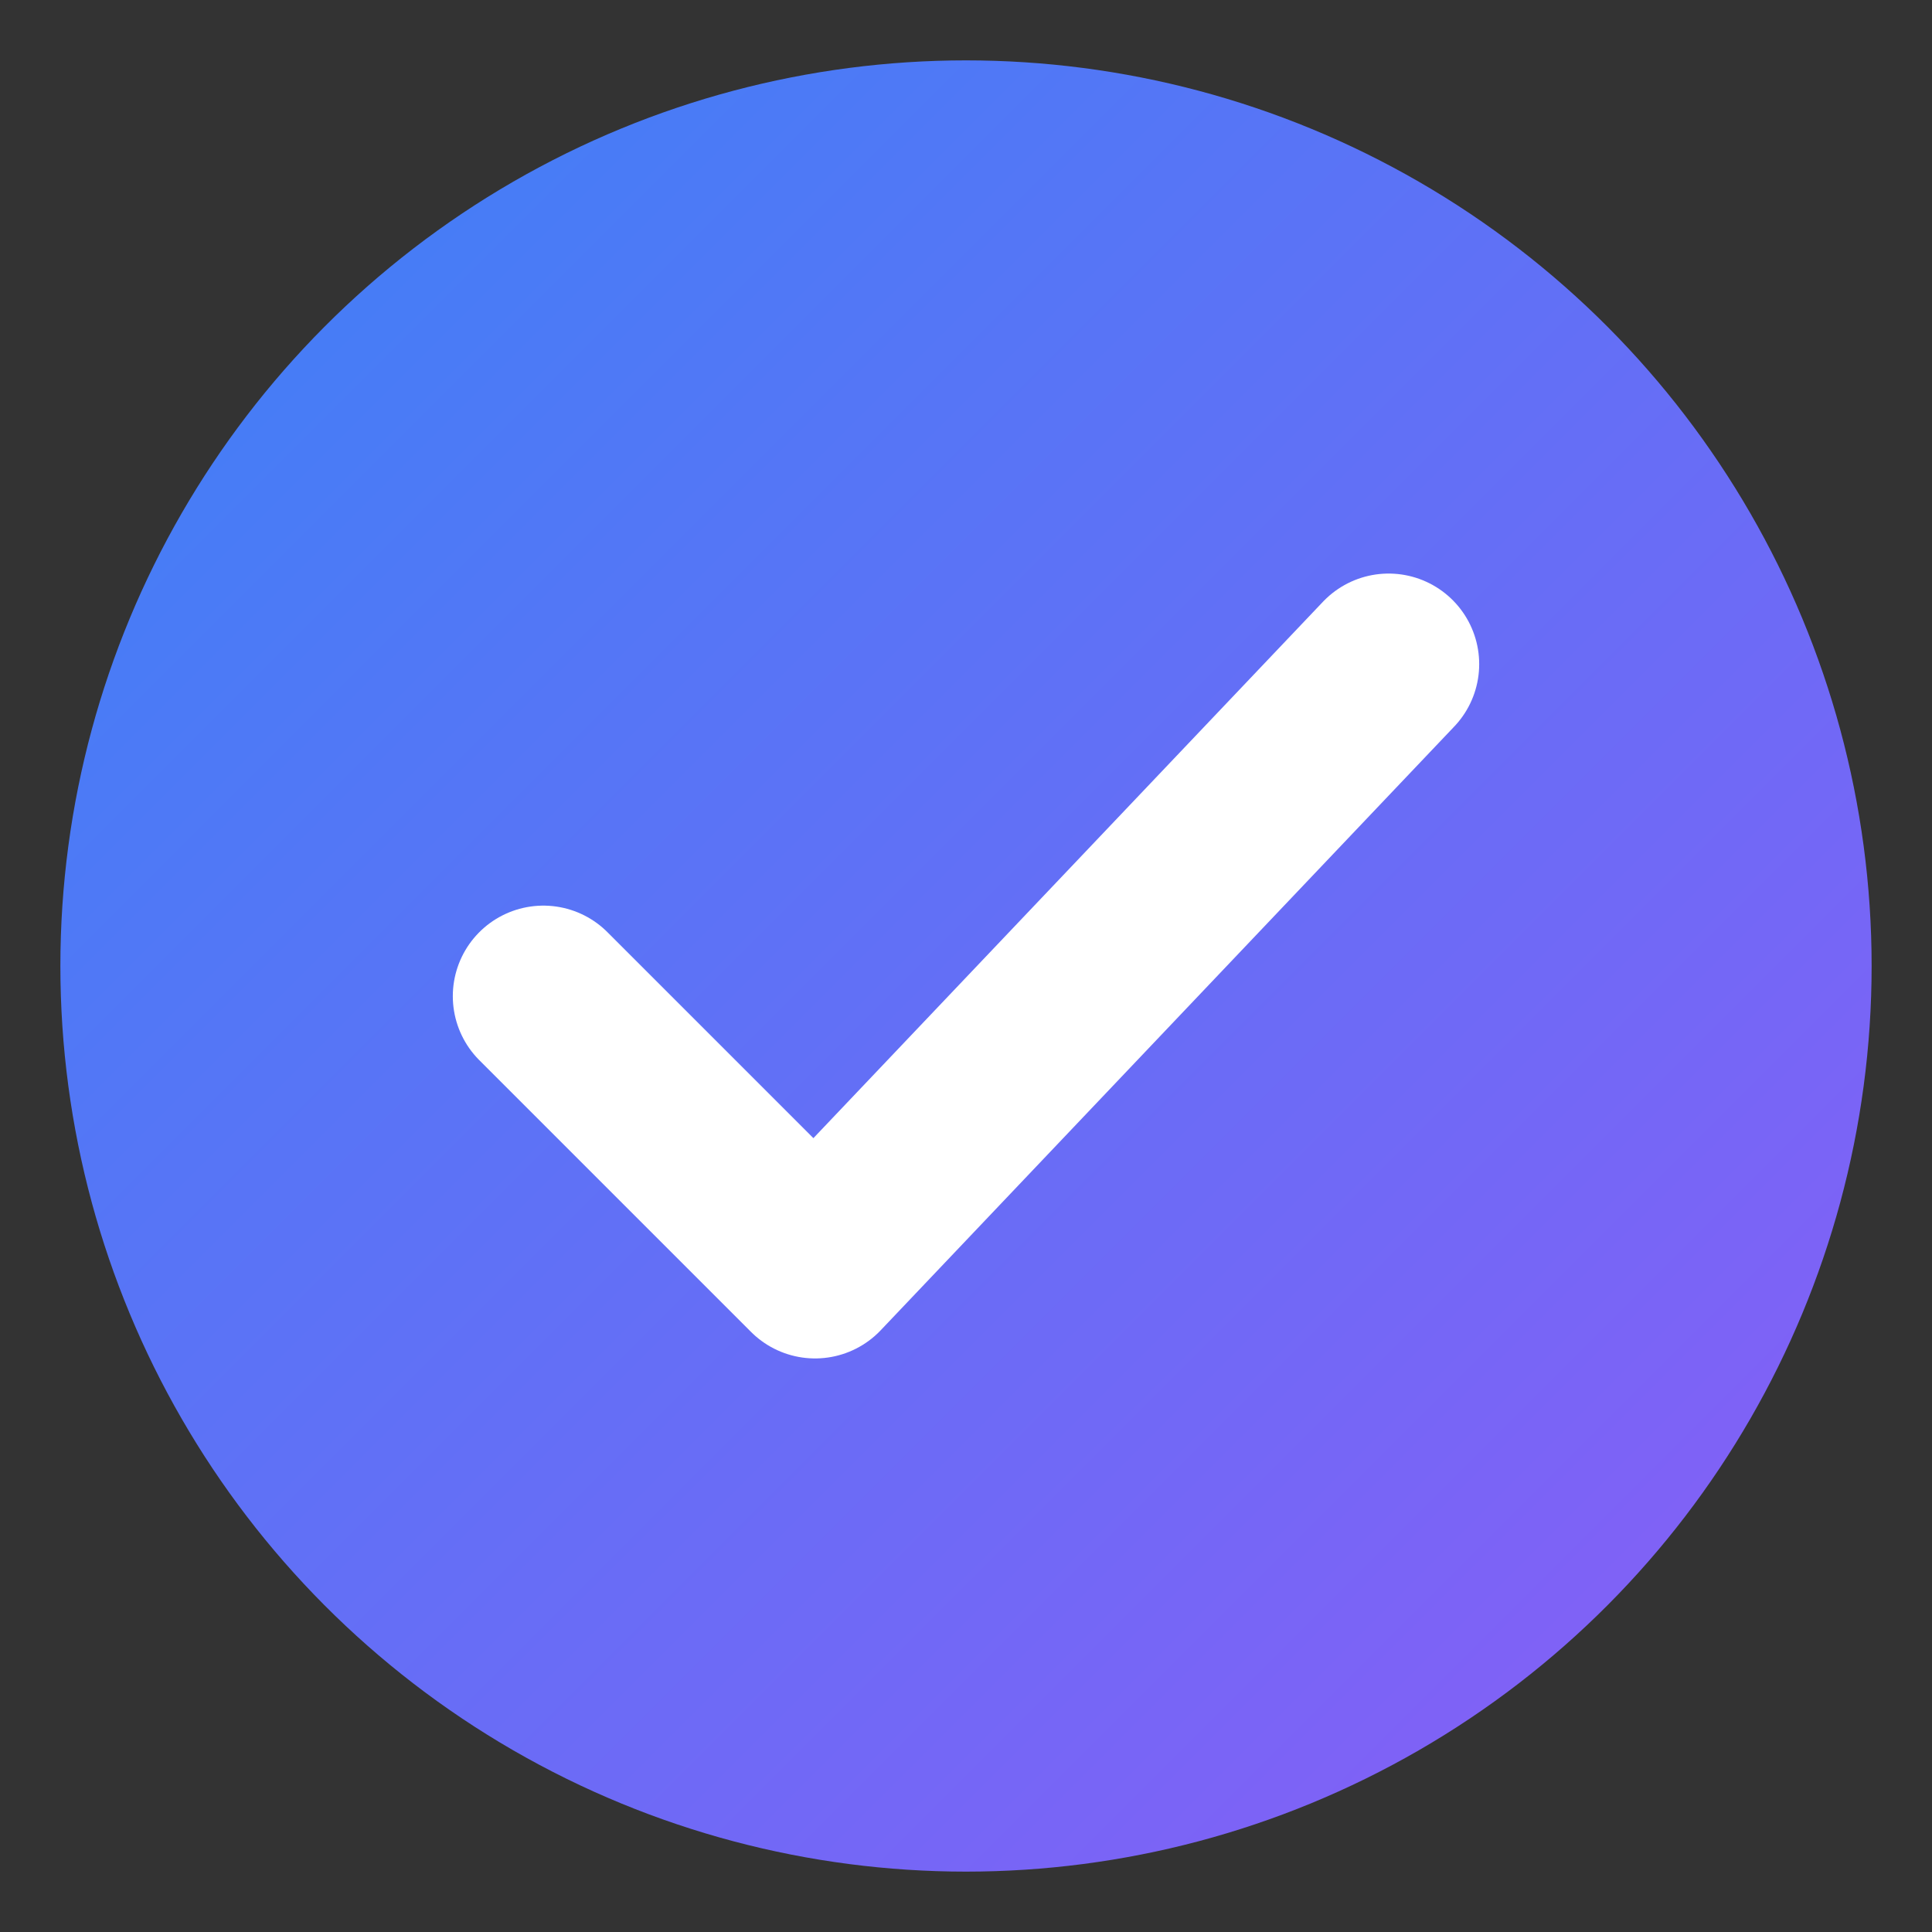 <svg xmlns="http://www.w3.org/2000/svg" viewBox="0 0 32 32">
  <rect x="0" y="0" width="32" height="32" fill="#333333" stroke="none"/>
  <!-- Background circle with gradient -->
  <defs>
    <linearGradient id="bgGradient" x1="0%" y1="0%" x2="100%" y2="100%">
      <stop offset="0%" style="stop-color:#3B82F6"/>
      <stop offset="100%" style="stop-color:#8B5CF6"/>
    </linearGradient>
  </defs>

  <!-- Main circle background -->
  <circle cx="16" cy="16" r="15" fill="url(#bgGradient)"/>

  <!-- Checkmark -->
  <path d="M9 16.5L13.5 21L23 11"
        fill="none"
        stroke="white"
        stroke-width="3"
        stroke-linecap="round"
        stroke-linejoin="round"/>
</svg>
